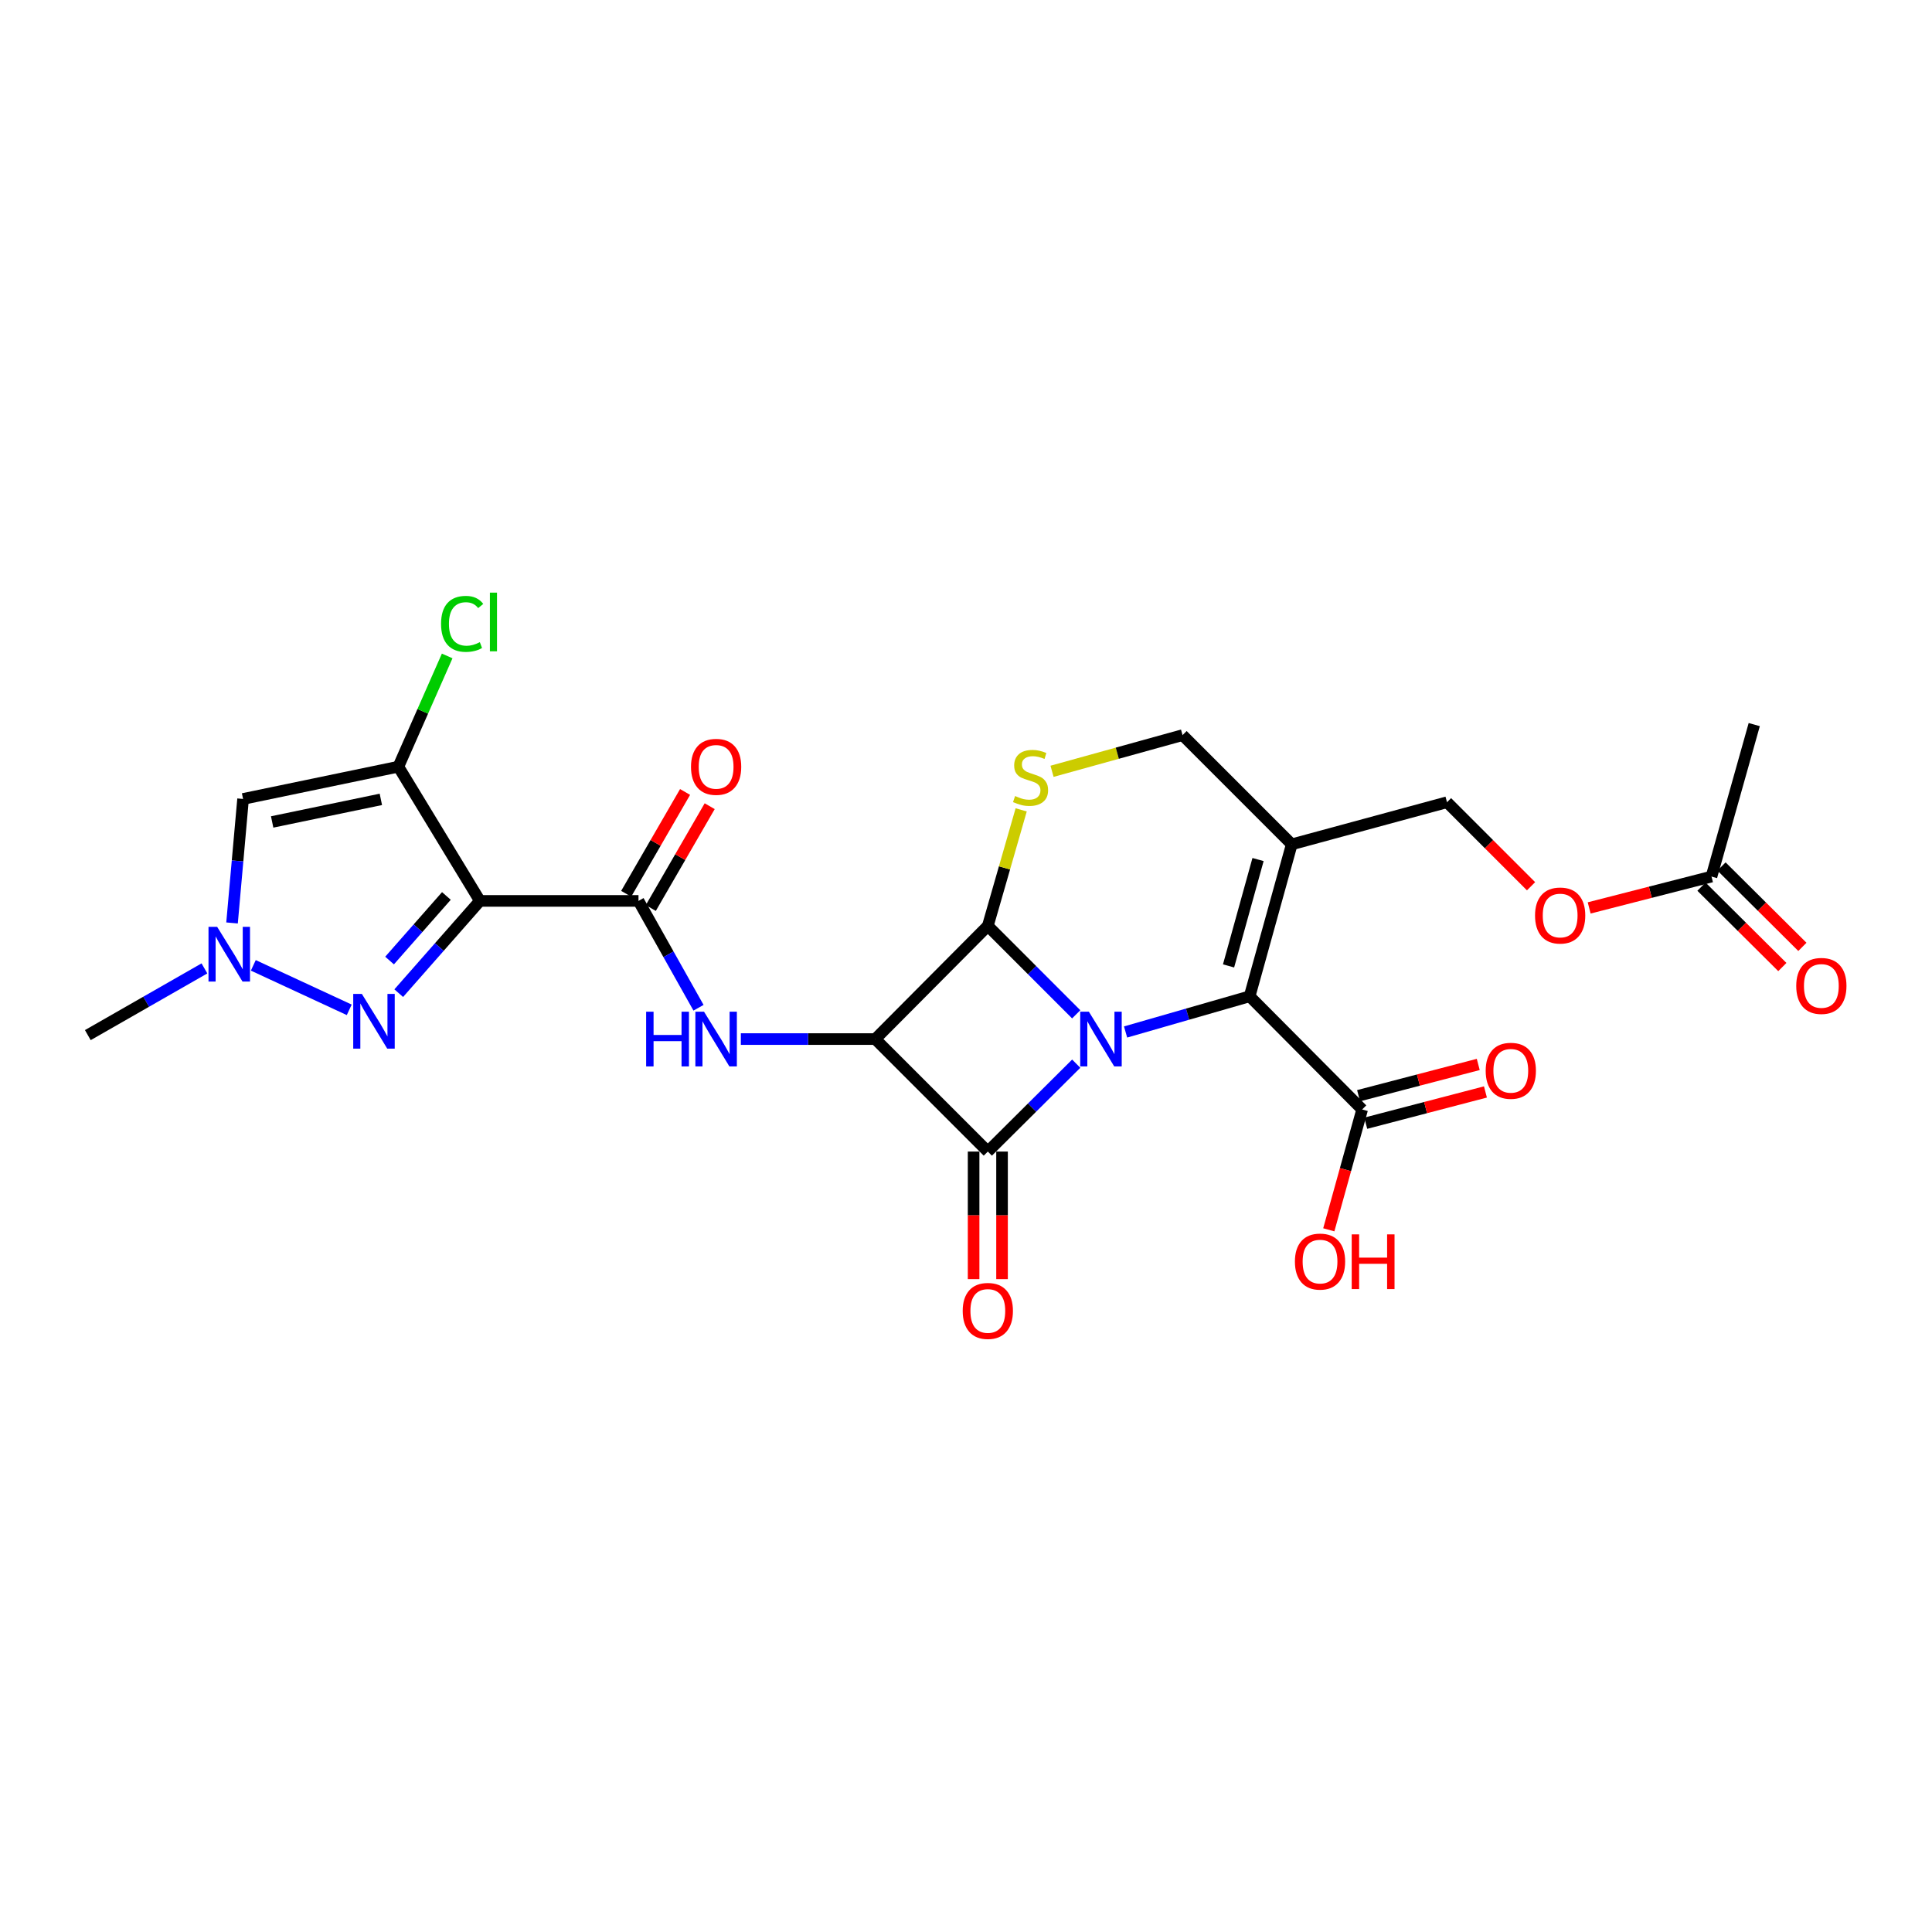 <?xml version='1.0' encoding='iso-8859-1'?>
<svg version='1.1' baseProfile='full'
              xmlns='http://www.w3.org/2000/svg'
                      xmlns:rdkit='http://www.rdkit.org/xml'
                      xmlns:xlink='http://www.w3.org/1999/xlink'
                  xml:space='preserve'
width='1000px' height='1000px' viewBox='0 0 1000 1000'>
<!-- END OF HEADER -->
<rect style='opacity:1.0;fill:#FFFFFF;stroke:none' width='1000' height='1000' x='0' y='0'> </rect>
<path class='bond-0' d='M 557.054,550.552 L 534.175,573.3' style='fill:none;fill-rule:evenodd;stroke:#0000FF;stroke-width:6px;stroke-linecap:butt;stroke-linejoin:miter;stroke-opacity:1' />
<path class='bond-0' d='M 534.175,573.3 L 511.296,596.048' style='fill:none;fill-rule:evenodd;stroke:#000000;stroke-width:6px;stroke-linecap:butt;stroke-linejoin:miter;stroke-opacity:1' />
<path class='bond-2' d='M 557.047,525.006 L 534.172,502.124' style='fill:none;fill-rule:evenodd;stroke:#0000FF;stroke-width:6px;stroke-linecap:butt;stroke-linejoin:miter;stroke-opacity:1' />
<path class='bond-2' d='M 534.172,502.124 L 511.296,479.242' style='fill:none;fill-rule:evenodd;stroke:#000000;stroke-width:6px;stroke-linecap:butt;stroke-linejoin:miter;stroke-opacity:1' />
<path class='bond-4' d='M 582.6,534.156 L 614.705,524.921' style='fill:none;fill-rule:evenodd;stroke:#0000FF;stroke-width:6px;stroke-linecap:butt;stroke-linejoin:miter;stroke-opacity:1' />
<path class='bond-4' d='M 614.705,524.921 L 646.81,515.686' style='fill:none;fill-rule:evenodd;stroke:#000000;stroke-width:6px;stroke-linecap:butt;stroke-linejoin:miter;stroke-opacity:1' />
<path class='bond-15' d='M 503.937,596.048 L 503.937,629.061' style='fill:none;fill-rule:evenodd;stroke:#000000;stroke-width:6px;stroke-linecap:butt;stroke-linejoin:miter;stroke-opacity:1' />
<path class='bond-15' d='M 503.937,629.061 L 503.937,662.073' style='fill:none;fill-rule:evenodd;stroke:#FF0000;stroke-width:6px;stroke-linecap:butt;stroke-linejoin:miter;stroke-opacity:1' />
<path class='bond-15' d='M 518.655,596.048 L 518.655,629.061' style='fill:none;fill-rule:evenodd;stroke:#000000;stroke-width:6px;stroke-linecap:butt;stroke-linejoin:miter;stroke-opacity:1' />
<path class='bond-15' d='M 518.655,629.061 L 518.655,662.073' style='fill:none;fill-rule:evenodd;stroke:#FF0000;stroke-width:6px;stroke-linecap:butt;stroke-linejoin:miter;stroke-opacity:1' />
<path class='bond-26' d='M 511.296,596.048 L 453.052,537.821' style='fill:none;fill-rule:evenodd;stroke:#000000;stroke-width:6px;stroke-linecap:butt;stroke-linejoin:miter;stroke-opacity:1' />
<path class='bond-1' d='M 453.052,537.821 L 511.296,479.242' style='fill:none;fill-rule:evenodd;stroke:#000000;stroke-width:6px;stroke-linecap:butt;stroke-linejoin:miter;stroke-opacity:1' />
<path class='bond-8' d='M 453.052,537.821 L 418.258,537.821' style='fill:none;fill-rule:evenodd;stroke:#000000;stroke-width:6px;stroke-linecap:butt;stroke-linejoin:miter;stroke-opacity:1' />
<path class='bond-8' d='M 418.258,537.821 L 383.463,537.821' style='fill:none;fill-rule:evenodd;stroke:#0000FF;stroke-width:6px;stroke-linecap:butt;stroke-linejoin:miter;stroke-opacity:1' />
<path class='bond-9' d='M 511.296,479.242 L 519.928,449.215' style='fill:none;fill-rule:evenodd;stroke:#000000;stroke-width:6px;stroke-linecap:butt;stroke-linejoin:miter;stroke-opacity:1' />
<path class='bond-9' d='M 519.928,449.215 L 528.561,419.188' style='fill:none;fill-rule:evenodd;stroke:#CCCC00;stroke-width:6px;stroke-linecap:butt;stroke-linejoin:miter;stroke-opacity:1' />
<path class='bond-3' d='M 248.403,466.306 L 330.482,466.306' style='fill:none;fill-rule:evenodd;stroke:#000000;stroke-width:6px;stroke-linecap:butt;stroke-linejoin:miter;stroke-opacity:1' />
<path class='bond-5' d='M 248.403,466.306 L 206.194,396.836' style='fill:none;fill-rule:evenodd;stroke:#000000;stroke-width:6px;stroke-linecap:butt;stroke-linejoin:miter;stroke-opacity:1' />
<path class='bond-6' d='M 248.403,466.306 L 227.394,490.182' style='fill:none;fill-rule:evenodd;stroke:#000000;stroke-width:6px;stroke-linecap:butt;stroke-linejoin:miter;stroke-opacity:1' />
<path class='bond-6' d='M 227.394,490.182 L 206.385,514.058' style='fill:none;fill-rule:evenodd;stroke:#0000FF;stroke-width:6px;stroke-linecap:butt;stroke-linejoin:miter;stroke-opacity:1' />
<path class='bond-6' d='M 231.051,463.746 L 216.344,480.459' style='fill:none;fill-rule:evenodd;stroke:#000000;stroke-width:6px;stroke-linecap:butt;stroke-linejoin:miter;stroke-opacity:1' />
<path class='bond-6' d='M 216.344,480.459 L 201.638,497.172' style='fill:none;fill-rule:evenodd;stroke:#0000FF;stroke-width:6px;stroke-linecap:butt;stroke-linejoin:miter;stroke-opacity:1' />
<path class='bond-10' d='M 646.81,515.686 L 668.61,437.033' style='fill:none;fill-rule:evenodd;stroke:#000000;stroke-width:6px;stroke-linecap:butt;stroke-linejoin:miter;stroke-opacity:1' />
<path class='bond-10' d='M 635.897,499.957 L 651.156,444.9' style='fill:none;fill-rule:evenodd;stroke:#000000;stroke-width:6px;stroke-linecap:butt;stroke-linejoin:miter;stroke-opacity:1' />
<path class='bond-13' d='M 646.81,515.686 L 705.054,574.256' style='fill:none;fill-rule:evenodd;stroke:#000000;stroke-width:6px;stroke-linecap:butt;stroke-linejoin:miter;stroke-opacity:1' />
<path class='bond-11' d='M 206.194,396.836 L 125.816,413.533' style='fill:none;fill-rule:evenodd;stroke:#000000;stroke-width:6px;stroke-linecap:butt;stroke-linejoin:miter;stroke-opacity:1' />
<path class='bond-11' d='M 197.131,413.751 L 140.867,425.439' style='fill:none;fill-rule:evenodd;stroke:#000000;stroke-width:6px;stroke-linecap:butt;stroke-linejoin:miter;stroke-opacity:1' />
<path class='bond-20' d='M 206.194,396.836 L 218.827,368.175' style='fill:none;fill-rule:evenodd;stroke:#000000;stroke-width:6px;stroke-linecap:butt;stroke-linejoin:miter;stroke-opacity:1' />
<path class='bond-20' d='M 218.827,368.175 L 231.461,339.515' style='fill:none;fill-rule:evenodd;stroke:#00CC00;stroke-width:6px;stroke-linecap:butt;stroke-linejoin:miter;stroke-opacity:1' />
<path class='bond-12' d='M 180.765,522.686 L 131.113,499.667' style='fill:none;fill-rule:evenodd;stroke:#0000FF;stroke-width:6px;stroke-linecap:butt;stroke-linejoin:miter;stroke-opacity:1' />
<path class='bond-7' d='M 330.482,466.306 L 346.018,493.958' style='fill:none;fill-rule:evenodd;stroke:#000000;stroke-width:6px;stroke-linecap:butt;stroke-linejoin:miter;stroke-opacity:1' />
<path class='bond-7' d='M 346.018,493.958 L 361.555,521.61' style='fill:none;fill-rule:evenodd;stroke:#0000FF;stroke-width:6px;stroke-linecap:butt;stroke-linejoin:miter;stroke-opacity:1' />
<path class='bond-18' d='M 336.852,469.991 L 352.094,443.639' style='fill:none;fill-rule:evenodd;stroke:#000000;stroke-width:6px;stroke-linecap:butt;stroke-linejoin:miter;stroke-opacity:1' />
<path class='bond-18' d='M 352.094,443.639 L 367.336,417.287' style='fill:none;fill-rule:evenodd;stroke:#FF0000;stroke-width:6px;stroke-linecap:butt;stroke-linejoin:miter;stroke-opacity:1' />
<path class='bond-18' d='M 324.112,462.622 L 339.353,436.27' style='fill:none;fill-rule:evenodd;stroke:#000000;stroke-width:6px;stroke-linecap:butt;stroke-linejoin:miter;stroke-opacity:1' />
<path class='bond-18' d='M 339.353,436.27 L 354.595,409.918' style='fill:none;fill-rule:evenodd;stroke:#FF0000;stroke-width:6px;stroke-linecap:butt;stroke-linejoin:miter;stroke-opacity:1' />
<path class='bond-27' d='M 544.535,399.223 L 578.309,389.861' style='fill:none;fill-rule:evenodd;stroke:#CCCC00;stroke-width:6px;stroke-linecap:butt;stroke-linejoin:miter;stroke-opacity:1' />
<path class='bond-27' d='M 578.309,389.861 L 612.083,380.499' style='fill:none;fill-rule:evenodd;stroke:#000000;stroke-width:6px;stroke-linecap:butt;stroke-linejoin:miter;stroke-opacity:1' />
<path class='bond-14' d='M 668.61,437.033 L 612.083,380.499' style='fill:none;fill-rule:evenodd;stroke:#000000;stroke-width:6px;stroke-linecap:butt;stroke-linejoin:miter;stroke-opacity:1' />
<path class='bond-16' d='M 668.61,437.033 L 748.971,415.234' style='fill:none;fill-rule:evenodd;stroke:#000000;stroke-width:6px;stroke-linecap:butt;stroke-linejoin:miter;stroke-opacity:1' />
<path class='bond-28' d='M 125.816,413.533 L 122.959,445.625' style='fill:none;fill-rule:evenodd;stroke:#000000;stroke-width:6px;stroke-linecap:butt;stroke-linejoin:miter;stroke-opacity:1' />
<path class='bond-28' d='M 122.959,445.625 L 120.102,477.718' style='fill:none;fill-rule:evenodd;stroke:#0000FF;stroke-width:6px;stroke-linecap:butt;stroke-linejoin:miter;stroke-opacity:1' />
<path class='bond-24' d='M 105.813,501.245 L 75.634,518.511' style='fill:none;fill-rule:evenodd;stroke:#0000FF;stroke-width:6px;stroke-linecap:butt;stroke-linejoin:miter;stroke-opacity:1' />
<path class='bond-24' d='M 75.634,518.511 L 45.455,535.776' style='fill:none;fill-rule:evenodd;stroke:#000000;stroke-width:6px;stroke-linecap:butt;stroke-linejoin:miter;stroke-opacity:1' />
<path class='bond-19' d='M 706.914,581.377 L 737.888,573.285' style='fill:none;fill-rule:evenodd;stroke:#000000;stroke-width:6px;stroke-linecap:butt;stroke-linejoin:miter;stroke-opacity:1' />
<path class='bond-19' d='M 737.888,573.285 L 768.862,565.193' style='fill:none;fill-rule:evenodd;stroke:#FF0000;stroke-width:6px;stroke-linecap:butt;stroke-linejoin:miter;stroke-opacity:1' />
<path class='bond-19' d='M 703.194,567.136 L 734.168,559.045' style='fill:none;fill-rule:evenodd;stroke:#000000;stroke-width:6px;stroke-linecap:butt;stroke-linejoin:miter;stroke-opacity:1' />
<path class='bond-19' d='M 734.168,559.045 L 765.141,550.953' style='fill:none;fill-rule:evenodd;stroke:#FF0000;stroke-width:6px;stroke-linecap:butt;stroke-linejoin:miter;stroke-opacity:1' />
<path class='bond-23' d='M 705.054,574.256 L 696.418,605.403' style='fill:none;fill-rule:evenodd;stroke:#000000;stroke-width:6px;stroke-linecap:butt;stroke-linejoin:miter;stroke-opacity:1' />
<path class='bond-23' d='M 696.418,605.403 L 687.782,636.549' style='fill:none;fill-rule:evenodd;stroke:#FF0000;stroke-width:6px;stroke-linecap:butt;stroke-linejoin:miter;stroke-opacity:1' />
<path class='bond-21' d='M 748.971,415.234 L 770.717,436.977' style='fill:none;fill-rule:evenodd;stroke:#000000;stroke-width:6px;stroke-linecap:butt;stroke-linejoin:miter;stroke-opacity:1' />
<path class='bond-21' d='M 770.717,436.977 L 792.463,458.72' style='fill:none;fill-rule:evenodd;stroke:#FF0000;stroke-width:6px;stroke-linecap:butt;stroke-linejoin:miter;stroke-opacity:1' />
<path class='bond-17' d='M 885.868,453.714 L 854.212,461.826' style='fill:none;fill-rule:evenodd;stroke:#000000;stroke-width:6px;stroke-linecap:butt;stroke-linejoin:miter;stroke-opacity:1' />
<path class='bond-17' d='M 854.212,461.826 L 822.555,469.938' style='fill:none;fill-rule:evenodd;stroke:#FF0000;stroke-width:6px;stroke-linecap:butt;stroke-linejoin:miter;stroke-opacity:1' />
<path class='bond-22' d='M 880.68,458.933 L 901.608,479.736' style='fill:none;fill-rule:evenodd;stroke:#000000;stroke-width:6px;stroke-linecap:butt;stroke-linejoin:miter;stroke-opacity:1' />
<path class='bond-22' d='M 901.608,479.736 L 922.537,500.538' style='fill:none;fill-rule:evenodd;stroke:#FF0000;stroke-width:6px;stroke-linecap:butt;stroke-linejoin:miter;stroke-opacity:1' />
<path class='bond-22' d='M 891.056,448.494 L 911.984,469.297' style='fill:none;fill-rule:evenodd;stroke:#000000;stroke-width:6px;stroke-linecap:butt;stroke-linejoin:miter;stroke-opacity:1' />
<path class='bond-22' d='M 911.984,469.297 L 932.913,490.099' style='fill:none;fill-rule:evenodd;stroke:#FF0000;stroke-width:6px;stroke-linecap:butt;stroke-linejoin:miter;stroke-opacity:1' />
<path class='bond-25' d='M 885.868,453.714 L 907.994,375.045' style='fill:none;fill-rule:evenodd;stroke:#000000;stroke-width:6px;stroke-linecap:butt;stroke-linejoin:miter;stroke-opacity:1' />
<path  class='atom-0' d='M 563.598 523.661
L 572.878 538.661
Q 573.798 540.141, 575.278 542.821
Q 576.758 545.501, 576.838 545.661
L 576.838 523.661
L 580.598 523.661
L 580.598 551.981
L 576.718 551.981
L 566.758 535.581
Q 565.598 533.661, 564.358 531.461
Q 563.158 529.261, 562.798 528.581
L 562.798 551.981
L 559.118 551.981
L 559.118 523.661
L 563.598 523.661
' fill='#0000FF'/>
<path  class='atom-7' d='M 187.309 514.462
L 196.589 529.462
Q 197.509 530.942, 198.989 533.622
Q 200.469 536.302, 200.549 536.462
L 200.549 514.462
L 204.309 514.462
L 204.309 542.782
L 200.429 542.782
L 190.469 526.382
Q 189.309 524.462, 188.069 522.262
Q 186.869 520.062, 186.509 519.382
L 186.509 542.782
L 182.829 542.782
L 182.829 514.462
L 187.309 514.462
' fill='#0000FF'/>
<path  class='atom-9' d='M 334.443 523.661
L 338.283 523.661
L 338.283 535.701
L 352.763 535.701
L 352.763 523.661
L 356.603 523.661
L 356.603 551.981
L 352.763 551.981
L 352.763 538.901
L 338.283 538.901
L 338.283 551.981
L 334.443 551.981
L 334.443 523.661
' fill='#0000FF'/>
<path  class='atom-9' d='M 364.403 523.661
L 373.683 538.661
Q 374.603 540.141, 376.083 542.821
Q 377.563 545.501, 377.643 545.661
L 377.643 523.661
L 381.403 523.661
L 381.403 551.981
L 377.523 551.981
L 367.563 535.581
Q 366.403 533.661, 365.163 531.461
Q 363.963 529.261, 363.603 528.581
L 363.603 551.981
L 359.923 551.981
L 359.923 523.661
L 364.403 523.661
' fill='#0000FF'/>
<path  class='atom-10' d='M 525.414 412.026
Q 525.734 412.146, 527.054 412.706
Q 528.374 413.266, 529.814 413.626
Q 531.294 413.946, 532.734 413.946
Q 535.414 413.946, 536.974 412.666
Q 538.534 411.346, 538.534 409.066
Q 538.534 407.506, 537.734 406.546
Q 536.974 405.586, 535.774 405.066
Q 534.574 404.546, 532.574 403.946
Q 530.054 403.186, 528.534 402.466
Q 527.054 401.746, 525.974 400.226
Q 524.934 398.706, 524.934 396.146
Q 524.934 392.586, 527.334 390.386
Q 529.774 388.186, 534.574 388.186
Q 537.854 388.186, 541.574 389.746
L 540.654 392.826
Q 537.254 391.426, 534.694 391.426
Q 531.934 391.426, 530.414 392.586
Q 528.894 393.706, 528.934 395.666
Q 528.934 397.186, 529.694 398.106
Q 530.494 399.026, 531.614 399.546
Q 532.774 400.066, 534.694 400.666
Q 537.254 401.466, 538.774 402.266
Q 540.294 403.066, 541.374 404.706
Q 542.494 406.306, 542.494 409.066
Q 542.494 412.986, 539.854 415.106
Q 537.254 417.186, 532.894 417.186
Q 530.374 417.186, 528.454 416.626
Q 526.574 416.106, 524.334 415.186
L 525.414 412.026
' fill='#CCCC00'/>
<path  class='atom-13' d='M 112.402 479.735
L 121.682 494.735
Q 122.602 496.215, 124.082 498.895
Q 125.562 501.575, 125.642 501.735
L 125.642 479.735
L 129.402 479.735
L 129.402 508.055
L 125.522 508.055
L 115.562 491.655
Q 114.402 489.735, 113.162 487.535
Q 111.962 485.335, 111.602 484.655
L 111.602 508.055
L 107.922 508.055
L 107.922 479.735
L 112.402 479.735
' fill='#0000FF'/>
<path  class='atom-16' d='M 498.296 678.534
Q 498.296 671.734, 501.656 667.934
Q 505.016 664.134, 511.296 664.134
Q 517.576 664.134, 520.936 667.934
Q 524.296 671.734, 524.296 678.534
Q 524.296 685.414, 520.896 689.334
Q 517.496 693.214, 511.296 693.214
Q 505.056 693.214, 501.656 689.334
Q 498.296 685.454, 498.296 678.534
M 511.296 690.014
Q 515.616 690.014, 517.936 687.134
Q 520.296 684.214, 520.296 678.534
Q 520.296 672.974, 517.936 670.174
Q 515.616 667.334, 511.296 667.334
Q 506.976 667.334, 504.616 670.134
Q 502.296 672.934, 502.296 678.534
Q 502.296 684.254, 504.616 687.134
Q 506.976 690.014, 511.296 690.014
' fill='#FF0000'/>
<path  class='atom-19' d='M 357.663 396.916
Q 357.663 390.116, 361.023 386.316
Q 364.383 382.516, 370.663 382.516
Q 376.943 382.516, 380.303 386.316
Q 383.663 390.116, 383.663 396.916
Q 383.663 403.796, 380.263 407.716
Q 376.863 411.596, 370.663 411.596
Q 364.423 411.596, 361.023 407.716
Q 357.663 403.836, 357.663 396.916
M 370.663 408.396
Q 374.983 408.396, 377.303 405.516
Q 379.663 402.596, 379.663 396.916
Q 379.663 391.356, 377.303 388.556
Q 374.983 385.716, 370.663 385.716
Q 366.343 385.716, 363.983 388.516
Q 361.663 391.316, 361.663 396.916
Q 361.663 402.636, 363.983 405.516
Q 366.343 408.396, 370.663 408.396
' fill='#FF0000'/>
<path  class='atom-20' d='M 768.989 554.238
Q 768.989 547.438, 772.349 543.638
Q 775.709 539.838, 781.989 539.838
Q 788.269 539.838, 791.629 543.638
Q 794.989 547.438, 794.989 554.238
Q 794.989 561.118, 791.589 565.038
Q 788.189 568.918, 781.989 568.918
Q 775.749 568.918, 772.349 565.038
Q 768.989 561.158, 768.989 554.238
M 781.989 565.718
Q 786.309 565.718, 788.629 562.838
Q 790.989 559.918, 790.989 554.238
Q 790.989 548.678, 788.629 545.878
Q 786.309 543.038, 781.989 543.038
Q 777.669 543.038, 775.309 545.838
Q 772.989 548.638, 772.989 554.238
Q 772.989 559.958, 775.309 562.838
Q 777.669 565.718, 781.989 565.718
' fill='#FF0000'/>
<path  class='atom-21' d='M 228.292 322.908
Q 228.292 315.868, 231.572 312.188
Q 234.892 308.468, 241.172 308.468
Q 247.012 308.468, 250.132 312.588
L 247.492 314.748
Q 245.212 311.748, 241.172 311.748
Q 236.892 311.748, 234.612 314.628
Q 232.372 317.468, 232.372 322.908
Q 232.372 328.508, 234.692 331.388
Q 237.052 334.268, 241.612 334.268
Q 244.732 334.268, 248.372 332.388
L 249.492 335.388
Q 248.012 336.348, 245.772 336.908
Q 243.532 337.468, 241.052 337.468
Q 234.892 337.468, 231.572 333.708
Q 228.292 329.948, 228.292 322.908
' fill='#00CC00'/>
<path  class='atom-21' d='M 253.572 306.748
L 257.252 306.748
L 257.252 337.108
L 253.572 337.108
L 253.572 306.748
' fill='#00CC00'/>
<path  class='atom-22' d='M 794.534 473.868
Q 794.534 467.068, 797.894 463.268
Q 801.254 459.468, 807.534 459.468
Q 813.814 459.468, 817.174 463.268
Q 820.534 467.068, 820.534 473.868
Q 820.534 480.748, 817.134 484.668
Q 813.734 488.548, 807.534 488.548
Q 801.294 488.548, 797.894 484.668
Q 794.534 480.788, 794.534 473.868
M 807.534 485.348
Q 811.854 485.348, 814.174 482.468
Q 816.534 479.548, 816.534 473.868
Q 816.534 468.308, 814.174 465.508
Q 811.854 462.668, 807.534 462.668
Q 803.214 462.668, 800.854 465.468
Q 798.534 468.268, 798.534 473.868
Q 798.534 479.588, 800.854 482.468
Q 803.214 485.348, 807.534 485.348
' fill='#FF0000'/>
<path  class='atom-23' d='M 929.729 510.312
Q 929.729 503.512, 933.089 499.712
Q 936.449 495.912, 942.729 495.912
Q 949.009 495.912, 952.369 499.712
Q 955.729 503.512, 955.729 510.312
Q 955.729 517.192, 952.329 521.112
Q 948.929 524.992, 942.729 524.992
Q 936.489 524.992, 933.089 521.112
Q 929.729 517.232, 929.729 510.312
M 942.729 521.792
Q 947.049 521.792, 949.369 518.912
Q 951.729 515.992, 951.729 510.312
Q 951.729 504.752, 949.369 501.952
Q 947.049 499.112, 942.729 499.112
Q 938.409 499.112, 936.049 501.912
Q 933.729 504.712, 933.729 510.312
Q 933.729 516.032, 936.049 518.912
Q 938.409 521.792, 942.729 521.792
' fill='#FF0000'/>
<path  class='atom-24' d='M 670.246 652.989
Q 670.246 646.189, 673.606 642.389
Q 676.966 638.589, 683.246 638.589
Q 689.526 638.589, 692.886 642.389
Q 696.246 646.189, 696.246 652.989
Q 696.246 659.869, 692.846 663.789
Q 689.446 667.669, 683.246 667.669
Q 677.006 667.669, 673.606 663.789
Q 670.246 659.909, 670.246 652.989
M 683.246 664.469
Q 687.566 664.469, 689.886 661.589
Q 692.246 658.669, 692.246 652.989
Q 692.246 647.429, 689.886 644.629
Q 687.566 641.789, 683.246 641.789
Q 678.926 641.789, 676.566 644.589
Q 674.246 647.389, 674.246 652.989
Q 674.246 658.709, 676.566 661.589
Q 678.926 664.469, 683.246 664.469
' fill='#FF0000'/>
<path  class='atom-24' d='M 699.646 638.909
L 703.486 638.909
L 703.486 650.949
L 717.966 650.949
L 717.966 638.909
L 721.806 638.909
L 721.806 667.229
L 717.966 667.229
L 717.966 654.149
L 703.486 654.149
L 703.486 667.229
L 699.646 667.229
L 699.646 638.909
' fill='#FF0000'/>
</svg>
